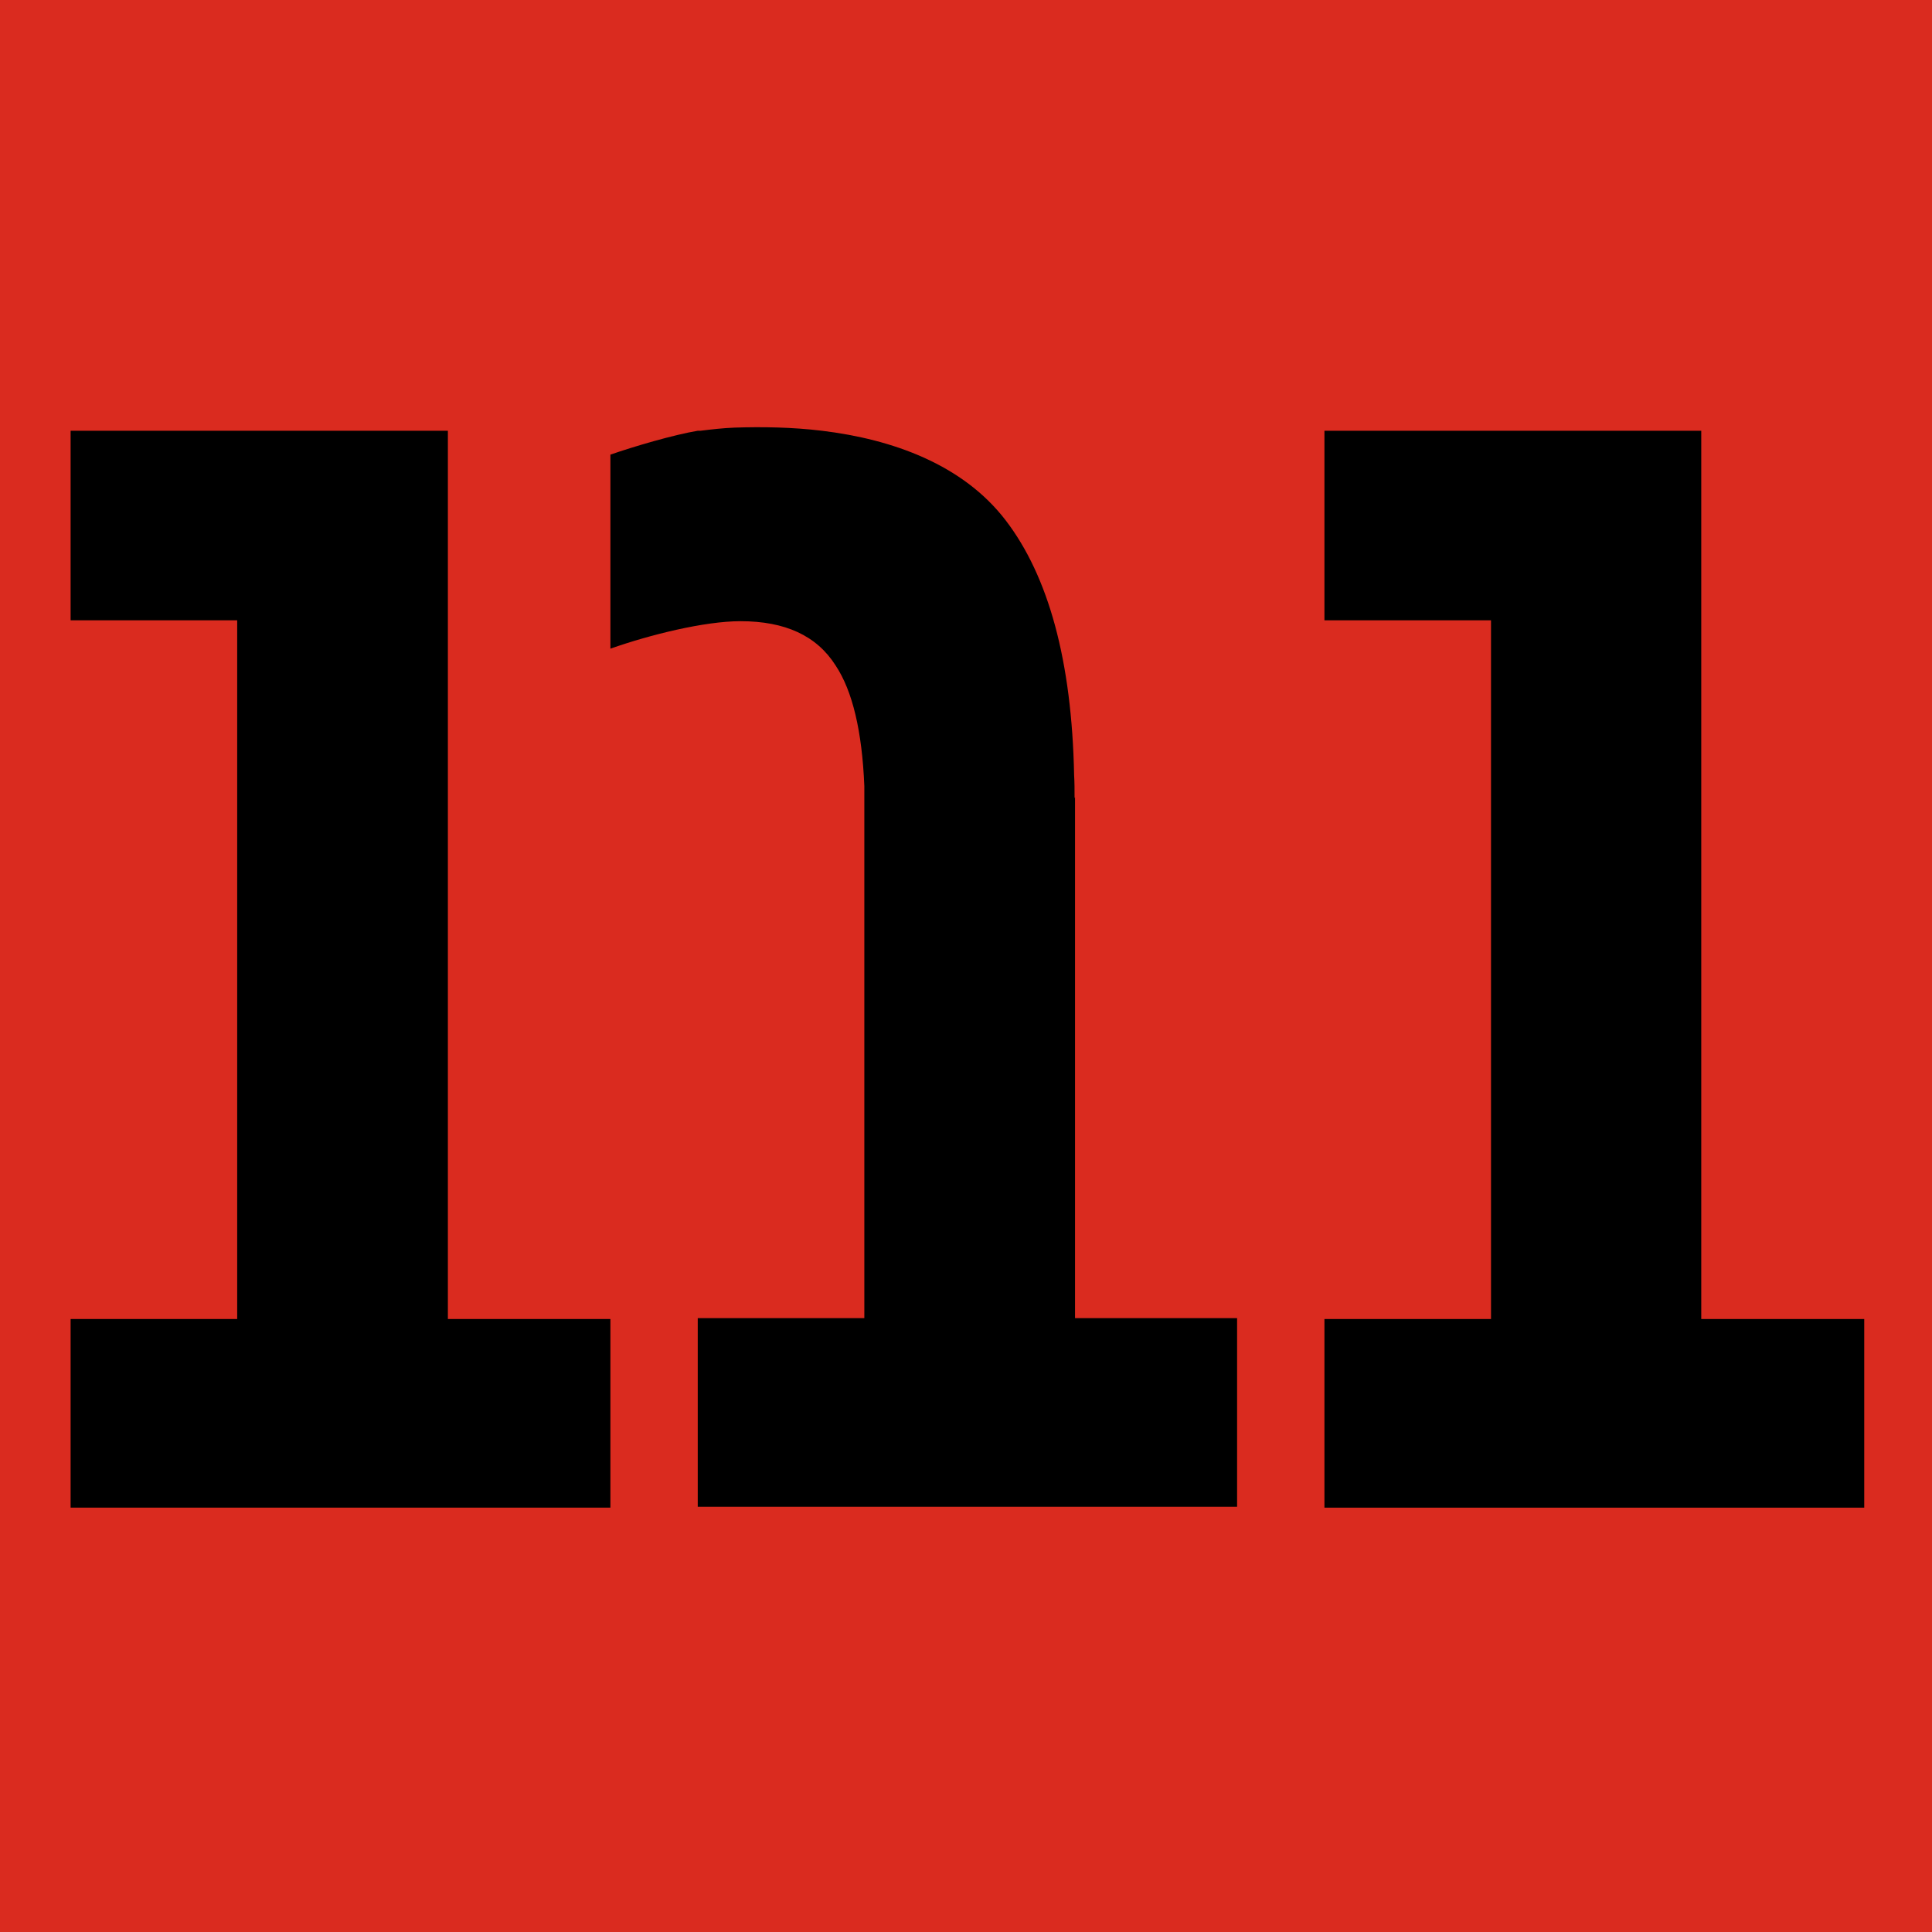 <svg id="n111-favicon" xmlns="http://www.w3.org/2000/svg" width="1000" height="1000" version="1.1" viewBox="0 0 1000 1000">
  <rect width="1000" height="1000" fill="#da2b1f"/>
  <path d="M231.592,222.962H36.549v98.104h86.22v361.656H36.549v97.638h279.398v-97.638h-84.122V222.962h-.233Z"/>
  <path d="M880.568,682.722V222.962h-195.043v98.104h86.22v361.656h-86.22v97.638h279.398v-97.638h-84.355Z"/>
  <path d="M556.196,413.111c0-3.961,0-8.156-.233-11.884-1.165-59.189-13.282-102.997-35.42-131.893-22.137-28.895-58.489-41.945-95.074-46.372-15.38-1.864-30.992-2.097-45.207-1.631-6.059.233-12.117.932-17.71,1.631h-1.398c-12.583,2.097-33.09,8.156-45.207,12.35v100.434c20.506-7.224,48.702-14.215,67.344-14.215,23.07,0,39.381,7.457,49.168,22.837,8.855,13.282,13.749,34.255,14.914,62.451v275.436h-86.22v97.638h279.165v-97.638h-83.889v-269.611h0l-.233.466Z"/>
</svg>